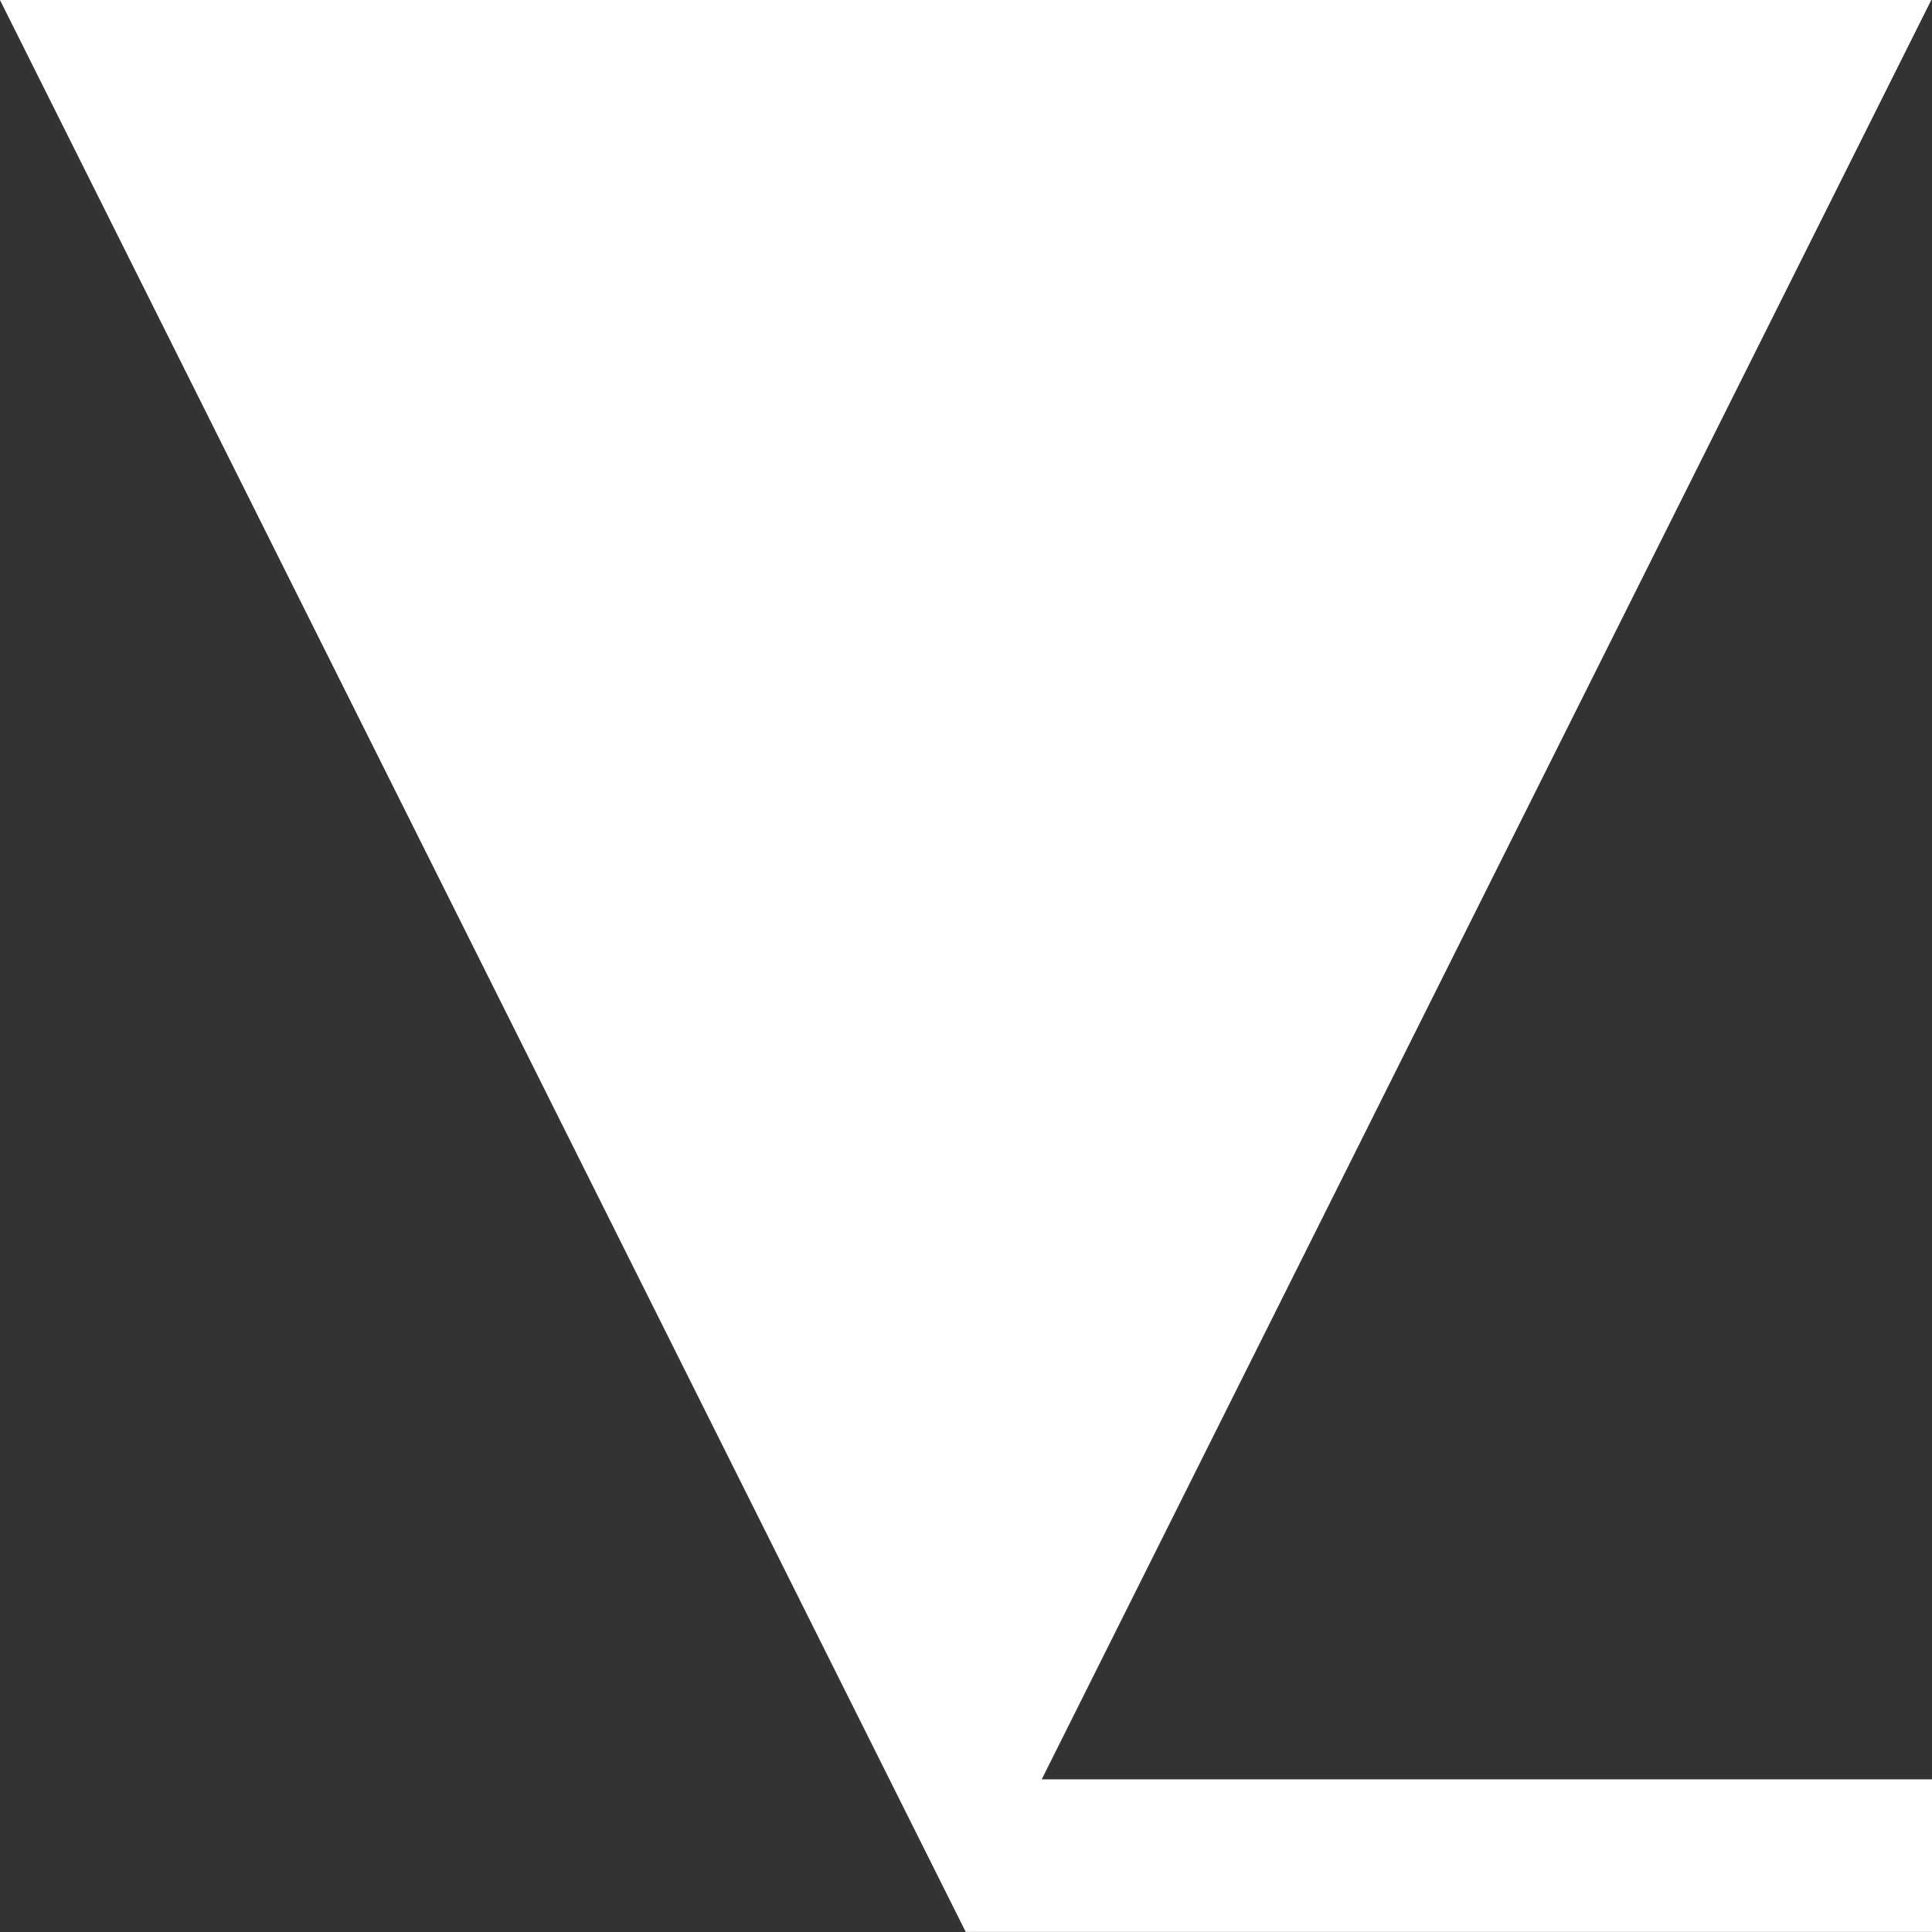 <svg xmlns="http://www.w3.org/2000/svg" width="212" height="212">
    <rect width="100%" height="100%" fill="#333333" stroke="none"/>
    <path fill-rule="evenodd" fill="#FFF" d="M212.015 211.986H105.969v-.054l-.015.031L-.005-.003h211.928L114.309 195.25h97.706v16.736z"/>
</svg>
